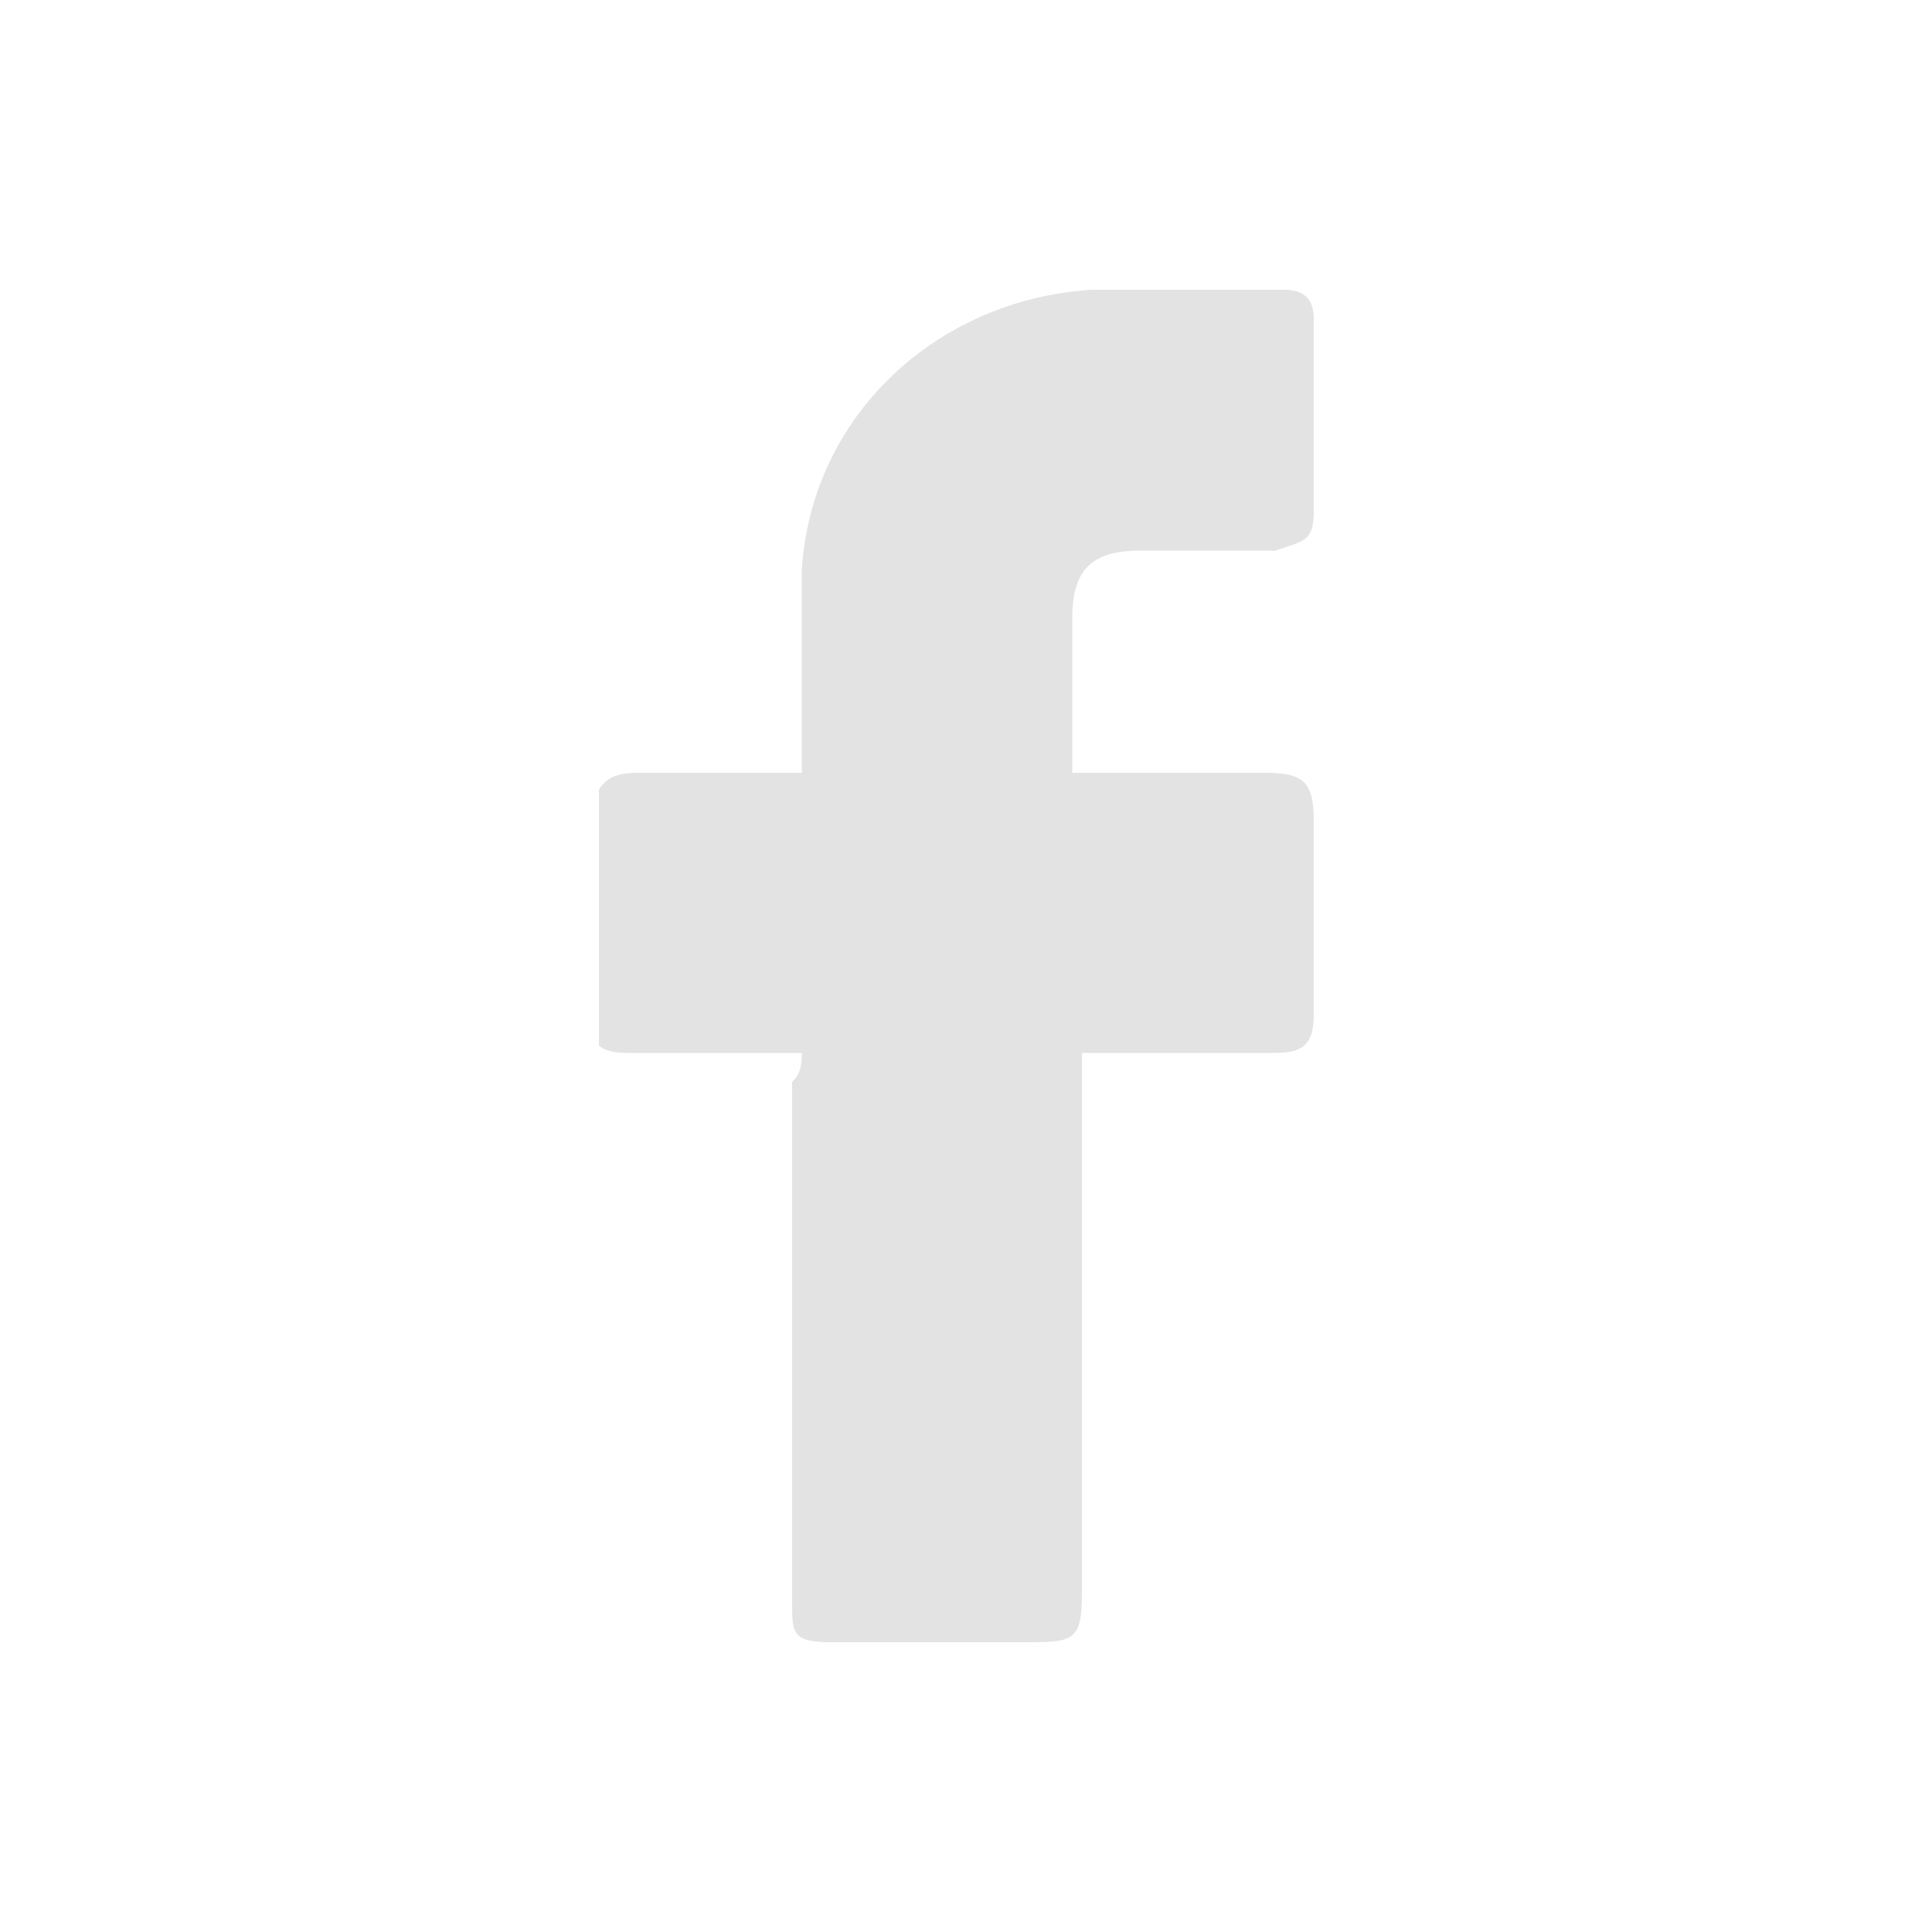<?xml version="1.0" encoding="utf-8"?>
<!-- Generator: Adobe Illustrator 27.1.1, SVG Export Plug-In . SVG Version: 6.00 Build 0)  -->
<svg version="1.1" id="Layer_1" xmlns="http://www.w3.org/2000/svg" xmlns:xlink="http://www.w3.org/1999/xlink" x="0px" y="0px"
	 viewBox="0 0 20 20" style="enable-background:new 0 0 20 20;" xml:space="preserve">
<style type="text/css">
	.st0{fill:none;}
	.st1{fill:#DBD9D9;}
	.st2{clip-path:url(#SVGID_00000066511915851750155500000014754630436958169239_);}
	.st3{opacity:0.75;clip-path:url(#SVGID_00000036211906947071620560000004052426501638071186_);}
</style>
<rect x="3.5" y="2.7" class="st0" width="15" height="15"/>
<g>
	<defs>
		<rect id="SVGID_00000108306826864236365290000007017090034675769528_" x="6.2" y="3" width="7.6" height="14"/>
	</defs>
	<clipPath id="SVGID_00000150817425836870147190000001876570472215440543_">
		<use xlink:href="#SVGID_00000108306826864236365290000007017090034675769528_"  style="overflow:visible;"/>
	</clipPath>
	<g id="facebook" style="opacity:0.75;clip-path:url(#SVGID_00000150817425836870147190000001876570472215440543_);">
		<path id="Vector_00000024702407094548485830000015986770706460871309_" class="st1" d="M8.3,10.9c-0.3,0-0.6,0-1,0
			c-0.3,0-0.5,0-0.8,0c-0.3,0-0.4-0.1-0.4-0.4c0-0.7,0-1.4,0-2.1C6.2,8.1,6.3,8,6.6,8c0.5,0,1,0,1.5,0c0.1,0,0.1,0,0.2,0
			c0-0.1,0-0.1,0-0.2c0-0.6,0-1.3,0-1.9c0.1-1.6,1.4-2.8,3-2.9c0.7,0,1.3,0,2,0c0.2,0,0.3,0.1,0.3,0.3c0,0.7,0,1.3,0,2
			c0,0.3-0.1,0.3-0.4,0.4c-0.5,0-0.9,0-1.4,0c-0.5,0-0.7,0.2-0.7,0.7c0,0.5,0,1,0,1.6c0.1,0,0.1,0,0.2,0c0.6,0,1.2,0,1.8,0
			c0.4,0,0.5,0.1,0.5,0.5c0,0.7,0,1.4,0,2c0,0.3-0.1,0.4-0.4,0.4c-0.7,0-1.3,0-2,0c0,0.1,0,0.2,0,0.2c0,1.8,0,3.6,0,5.4
			c0,0.5-0.1,0.5-0.6,0.5c-0.7,0-1.3,0-2,0c-0.4,0-0.4-0.1-0.4-0.4c0-1.8,0-3.6,0-5.4C8.3,11.1,8.3,11,8.3,10.9L8.3,10.9z"/>
	</g>
</g>
</svg>
